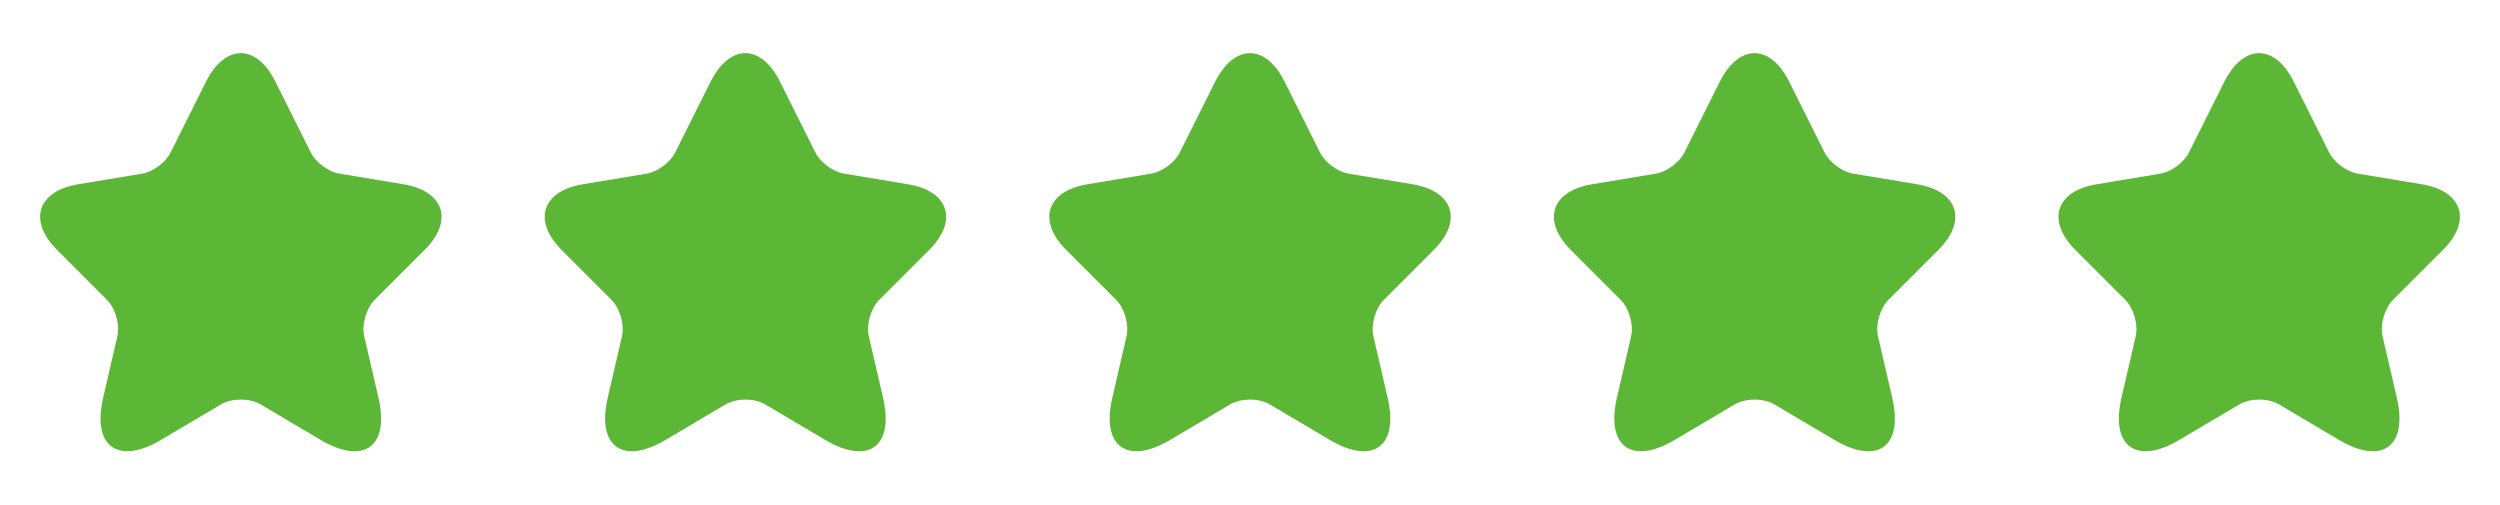 <?xml version="1.0" encoding="UTF-8"?> <svg xmlns="http://www.w3.org/2000/svg" width="109" height="22" viewBox="0 0 109 22" fill="none"><path d="M12.013 3.571L13.553 6.651C13.763 7.08 14.323 7.491 14.795 7.57L17.587 8.034C19.372 8.331 19.792 9.626 18.505 10.904L16.335 13.074C15.968 13.441 15.767 14.15 15.88 14.658L16.502 17.344C16.992 19.47 15.863 20.293 13.982 19.181L11.365 17.633C10.893 17.353 10.114 17.353 9.633 17.633L7.017 19.181C5.144 20.293 4.007 19.461 4.497 17.344L5.118 14.658C5.232 14.15 5.03 13.441 4.663 13.074L2.493 10.904C1.215 9.626 1.627 8.331 3.412 8.034L6.203 7.57C6.667 7.491 7.227 7.08 7.437 6.651L8.977 3.571C9.817 1.9 11.182 1.9 12.013 3.571Z" fill="#5DB737"></path><path d="M34.013 3.571L35.553 6.651C35.763 7.08 36.323 7.491 36.795 7.57L39.587 8.034C41.372 8.331 41.792 9.626 40.505 10.904L38.335 13.074C37.968 13.441 37.767 14.15 37.88 14.658L38.502 17.344C38.992 19.47 37.863 20.293 35.982 19.181L33.365 17.633C32.893 17.353 32.114 17.353 31.633 17.633L29.017 19.181C27.144 20.293 26.007 19.461 26.497 17.344L27.118 14.658C27.232 14.15 27.03 13.441 26.663 13.074L24.493 10.904C23.215 9.626 23.627 8.331 25.412 8.034L28.203 7.57C28.667 7.491 29.227 7.08 29.437 6.651L30.977 3.571C31.817 1.9 33.182 1.9 34.013 3.571Z" fill="#5DB737"></path><path d="M56.013 3.571L57.553 6.651C57.763 7.08 58.323 7.491 58.795 7.57L61.587 8.034C63.372 8.331 63.792 9.626 62.505 10.904L60.335 13.074C59.968 13.441 59.767 14.15 59.88 14.658L60.502 17.344C60.992 19.47 59.863 20.293 57.982 19.181L55.365 17.633C54.893 17.353 54.114 17.353 53.633 17.633L51.017 19.181C49.144 20.293 48.007 19.461 48.497 17.344L49.118 14.658C49.232 14.15 49.03 13.441 48.663 13.074L46.493 10.904C45.215 9.626 45.627 8.331 47.412 8.034L50.203 7.57C50.667 7.491 51.227 7.08 51.437 6.651L52.977 3.571C53.817 1.9 55.182 1.9 56.013 3.571Z" fill="#5DB737"></path><path d="M78.013 3.571L79.553 6.651C79.763 7.08 80.323 7.491 80.795 7.57L83.587 8.034C85.372 8.331 85.792 9.626 84.505 10.904L82.335 13.074C81.968 13.441 81.767 14.15 81.88 14.658L82.502 17.344C82.992 19.47 81.863 20.293 79.982 19.181L77.365 17.633C76.893 17.353 76.114 17.353 75.633 17.633L73.017 19.181C71.144 20.293 70.007 19.461 70.497 17.344L71.118 14.658C71.232 14.15 71.03 13.441 70.663 13.074L68.493 10.904C67.215 9.626 67.627 8.331 69.412 8.034L72.203 7.57C72.667 7.491 73.227 7.08 73.437 6.651L74.977 3.571C75.817 1.9 77.182 1.9 78.013 3.571Z" fill="#5DB737"></path><path d="M100.013 3.571L101.553 6.651C101.763 7.08 102.323 7.491 102.795 7.57L105.587 8.034C107.372 8.331 107.792 9.626 106.505 10.904L104.335 13.074C103.968 13.441 103.767 14.15 103.88 14.658L104.502 17.344C104.992 19.47 103.863 20.293 101.982 19.181L99.365 17.633C98.893 17.353 98.114 17.353 97.633 17.633L95.017 19.181C93.144 20.293 92.007 19.461 92.497 17.344L93.118 14.658C93.232 14.15 93.03 13.441 92.663 13.074L90.493 10.904C89.215 9.626 89.627 8.331 91.412 8.034L94.203 7.57C94.667 7.491 95.227 7.08 95.437 6.651L96.977 3.571C97.817 1.9 99.182 1.9 100.013 3.571Z" fill="#5DB737"></path></svg> 